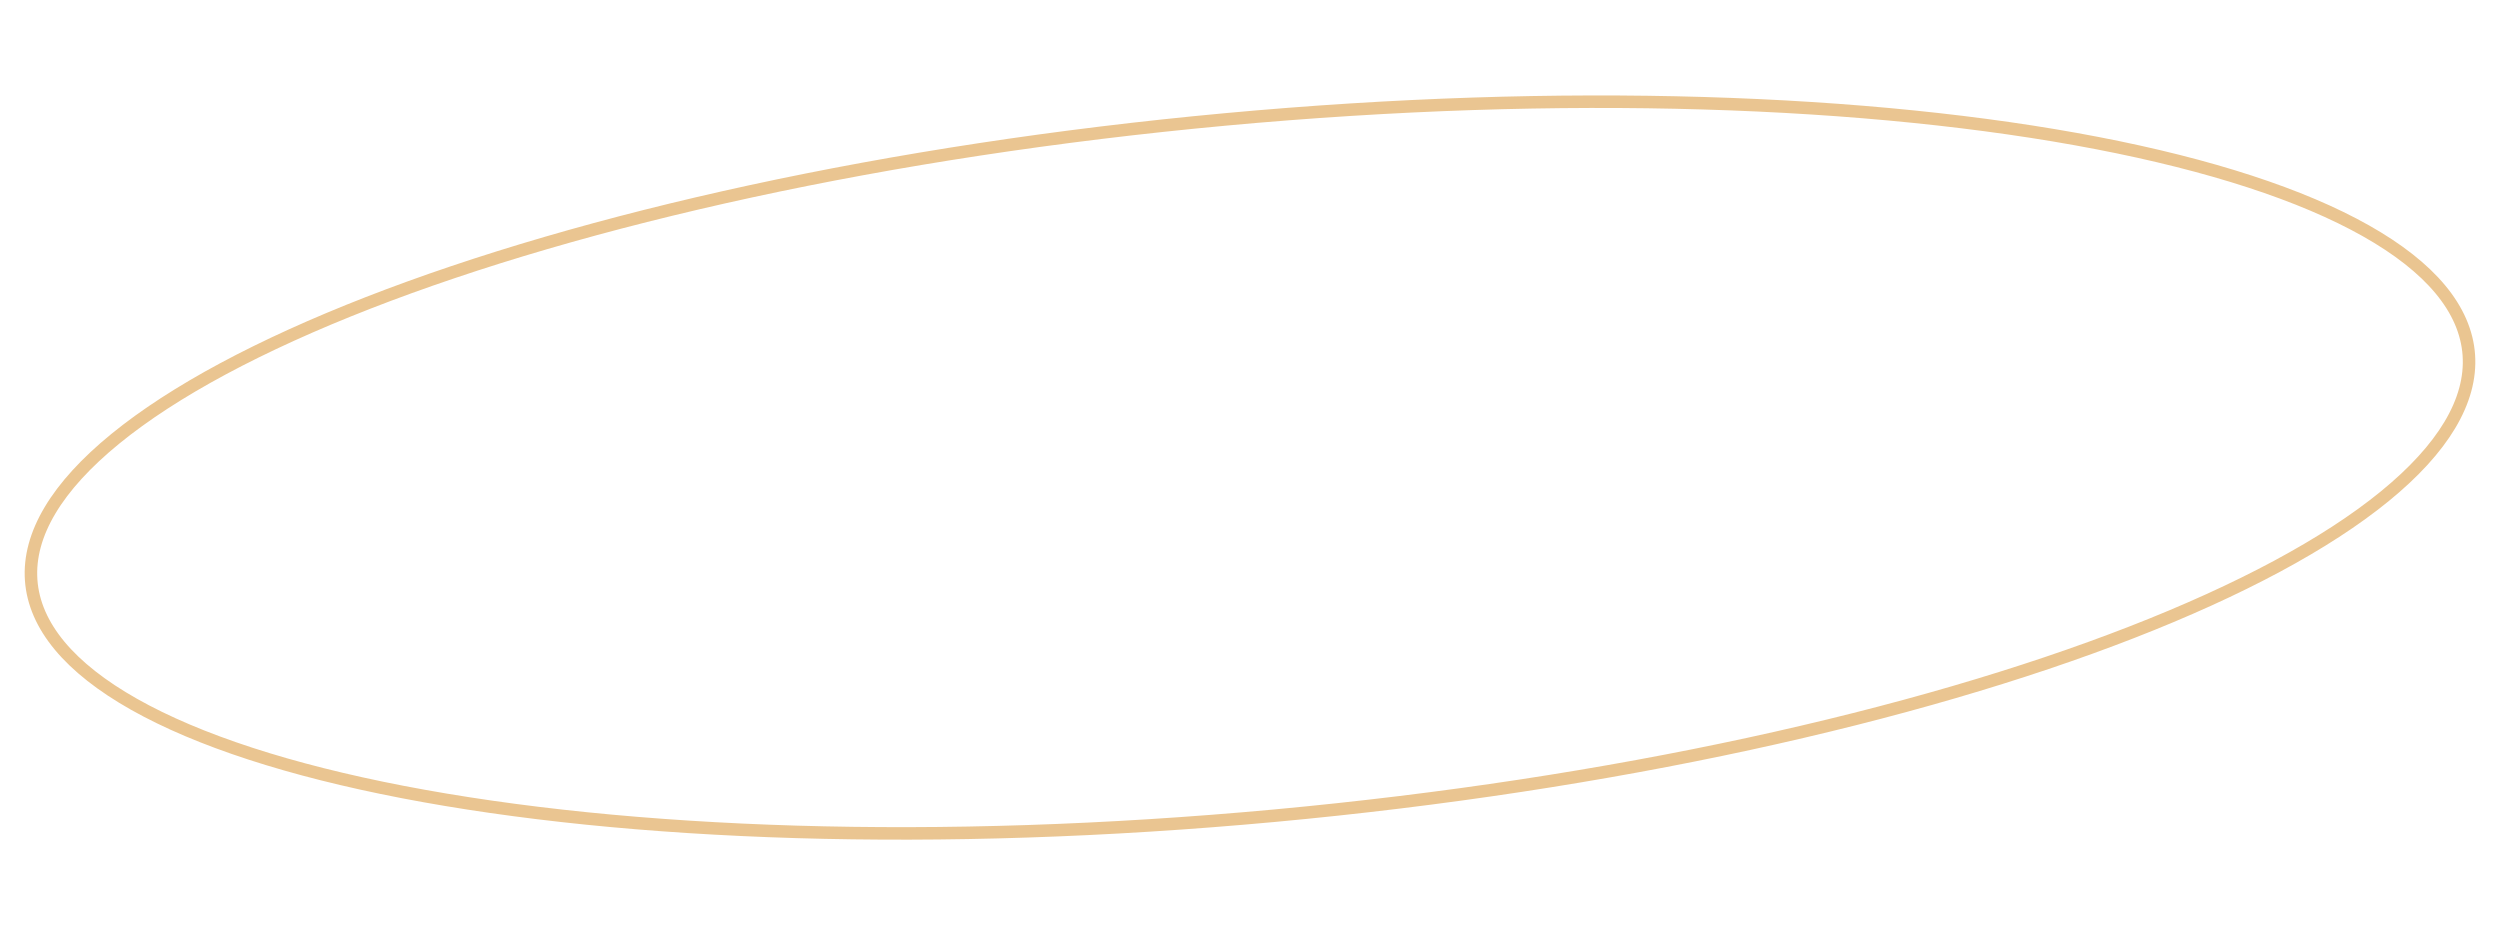 <?xml version="1.0" encoding="UTF-8"?> <svg xmlns="http://www.w3.org/2000/svg" width="262" height="98" viewBox="0 0 262 98" fill="none"> <path d="M258.733 37.2C259.071 41.999 256.036 47.024 249.908 52.022C243.801 57.003 234.754 61.842 223.406 66.263C200.718 75.103 168.977 82.214 133.568 85.486C98.159 88.757 65.834 87.563 42.203 83.003C30.383 80.722 20.776 77.606 14.051 73.811C7.303 70.003 3.605 65.599 3.267 60.8C2.929 56.001 5.964 50.976 12.092 45.978C18.199 40.997 27.246 36.158 38.594 31.736C61.282 22.898 93.023 15.786 128.432 12.514C163.841 9.243 196.166 10.437 219.797 14.997C231.617 17.278 241.224 20.394 247.949 24.189C254.697 27.997 258.395 32.401 258.733 37.2Z" stroke="#EAC591" stroke-width="1.311"></path> </svg> 